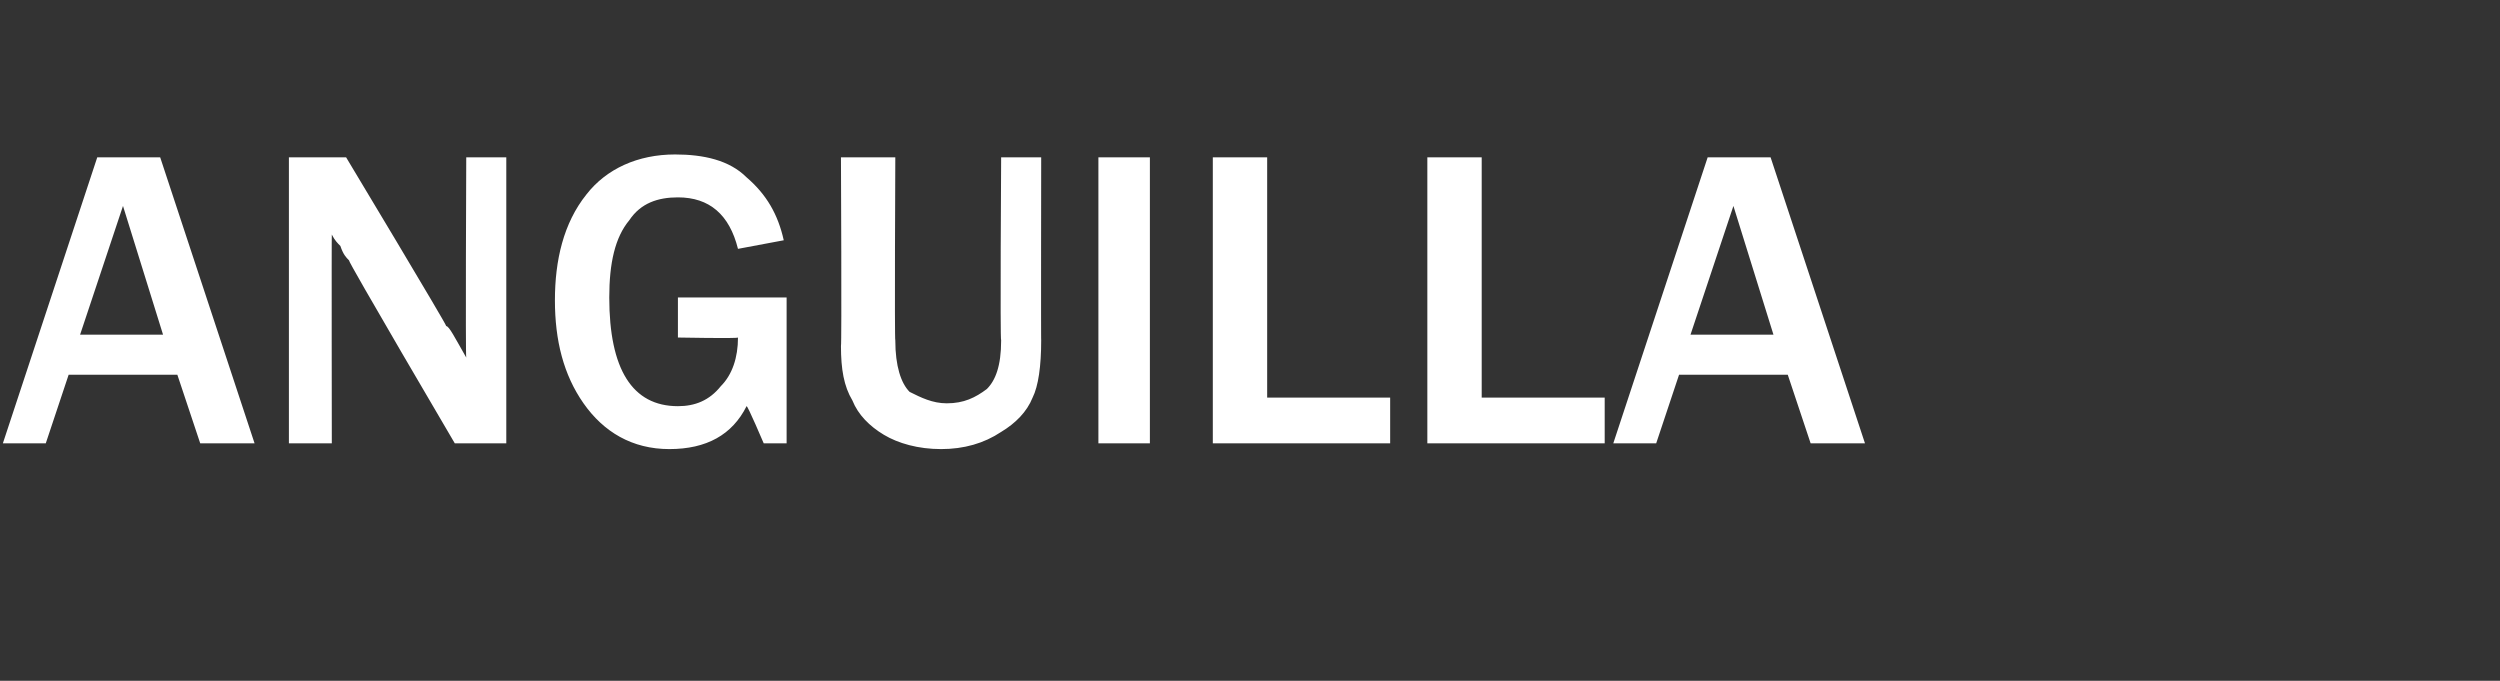 <?xml version="1.0" standalone="no"?>
<!DOCTYPE svg PUBLIC "-//W3C//DTD SVG 1.1//EN" "http://www.w3.org/Graphics/SVG/1.1/DTD/svg11.dtd">
<svg xmlns="http://www.w3.org/2000/svg" version="1.1" width="87.4px" height="23.8px" viewBox="0 -5 87.4 23.8" style="top:-5px">
  <rect x="0" y="-5" width="87.4" height="23.8" fill="#333333" stroke="none"/>
  <desc>Anguilla</desc>
  <defs/>
  <g id="Polygon152937">
    <path d="M 8.9 10.5 L 7 10.5 L 6.2 8.1 L 2.4 8.1 L 1.6 10.5 L 0.1 10.5 L 3.4 0.5 L 5.6 0.5 L 8.9 10.5 Z M 5.7 6.7 L 4.3 2.2 L 2.8 6.7 L 5.7 6.7 Z M 17.7 10.5 L 15.9 10.5 C 15.9 10.5 12.15 4.12 12.2 4.1 C 12.1 4 12 3.9 11.9 3.6 C 11.8 3.5 11.7 3.4 11.6 3.2 C 11.59 3.18 11.6 10.5 11.6 10.5 L 10.1 10.5 L 10.1 0.5 L 12.1 0.5 C 12.1 0.5 15.64 6.39 15.6 6.4 C 15.7 6.4 15.9 6.8 16.3 7.5 C 16.27 7.47 16.3 0.5 16.3 0.5 L 17.7 0.5 L 17.7 10.5 Z M 27.5 5.4 L 27.5 10.5 L 26.7 10.5 C 26.7 10.5 26.13 9.16 26.1 9.2 C 25.6 10.2 24.7 10.7 23.4 10.7 C 22.1 10.7 21.1 10.1 20.4 9.1 C 19.7 8.1 19.4 6.9 19.4 5.5 C 19.4 4.1 19.7 2.8 20.5 1.8 C 21.2 0.9 22.3 0.4 23.6 0.4 C 24.6 0.4 25.5 0.6 26.1 1.2 C 26.8 1.8 27.2 2.5 27.4 3.4 C 27.4 3.4 25.8 3.7 25.8 3.7 C 25.5 2.5 24.8 1.9 23.7 1.9 C 23 1.9 22.4 2.1 22 2.7 C 21.5 3.3 21.3 4.2 21.3 5.4 C 21.3 7.9 22.1 9.2 23.7 9.2 C 24.3 9.2 24.8 9 25.2 8.5 C 25.6 8.1 25.8 7.5 25.8 6.8 C 25.79 6.84 23.7 6.8 23.7 6.8 L 23.7 5.4 L 27.5 5.4 Z M 36.4 0.5 C 36.4 0.5 36.39 6.93 36.4 6.9 C 36.4 7.8 36.3 8.5 36.1 8.9 C 35.9 9.4 35.5 9.8 35 10.1 C 34.4 10.5 33.7 10.7 32.9 10.7 C 32.1 10.7 31.4 10.5 30.9 10.2 C 30.4 9.9 30 9.5 29.8 9 C 29.5 8.5 29.4 7.9 29.4 7.1 C 29.43 7.06 29.4 0.5 29.4 0.5 L 31.3 0.5 C 31.3 0.5 31.27 6.93 31.3 6.9 C 31.3 7.8 31.5 8.4 31.8 8.7 C 32.2 8.9 32.6 9.1 33.1 9.1 C 33.7 9.1 34.1 8.9 34.5 8.6 C 34.8 8.3 35 7.8 35 6.9 C 34.96 6.93 35 0.5 35 0.5 L 36.4 0.5 Z M 40.2 10.5 L 38.4 10.5 L 38.4 0.5 L 40.2 0.5 L 40.2 10.5 Z M 48.6 10.5 L 42.4 10.5 L 42.4 0.5 L 44.3 0.5 L 44.3 8.9 L 48.6 8.9 L 48.6 10.5 Z M 56.1 10.5 L 49.9 10.5 L 49.9 0.5 L 51.8 0.5 L 51.8 8.9 L 56.1 8.9 L 56.1 10.5 Z M 65.2 10.5 L 63.3 10.5 L 62.5 8.1 L 58.7 8.1 L 57.9 10.5 L 56.4 10.5 L 59.7 0.5 L 61.9 0.5 L 65.2 10.5 Z M 62 6.7 L 60.6 2.2 L 59.1 6.7 L 62 6.7 Z " stroke="none" fill="#fff"/>
  </g>
</svg>